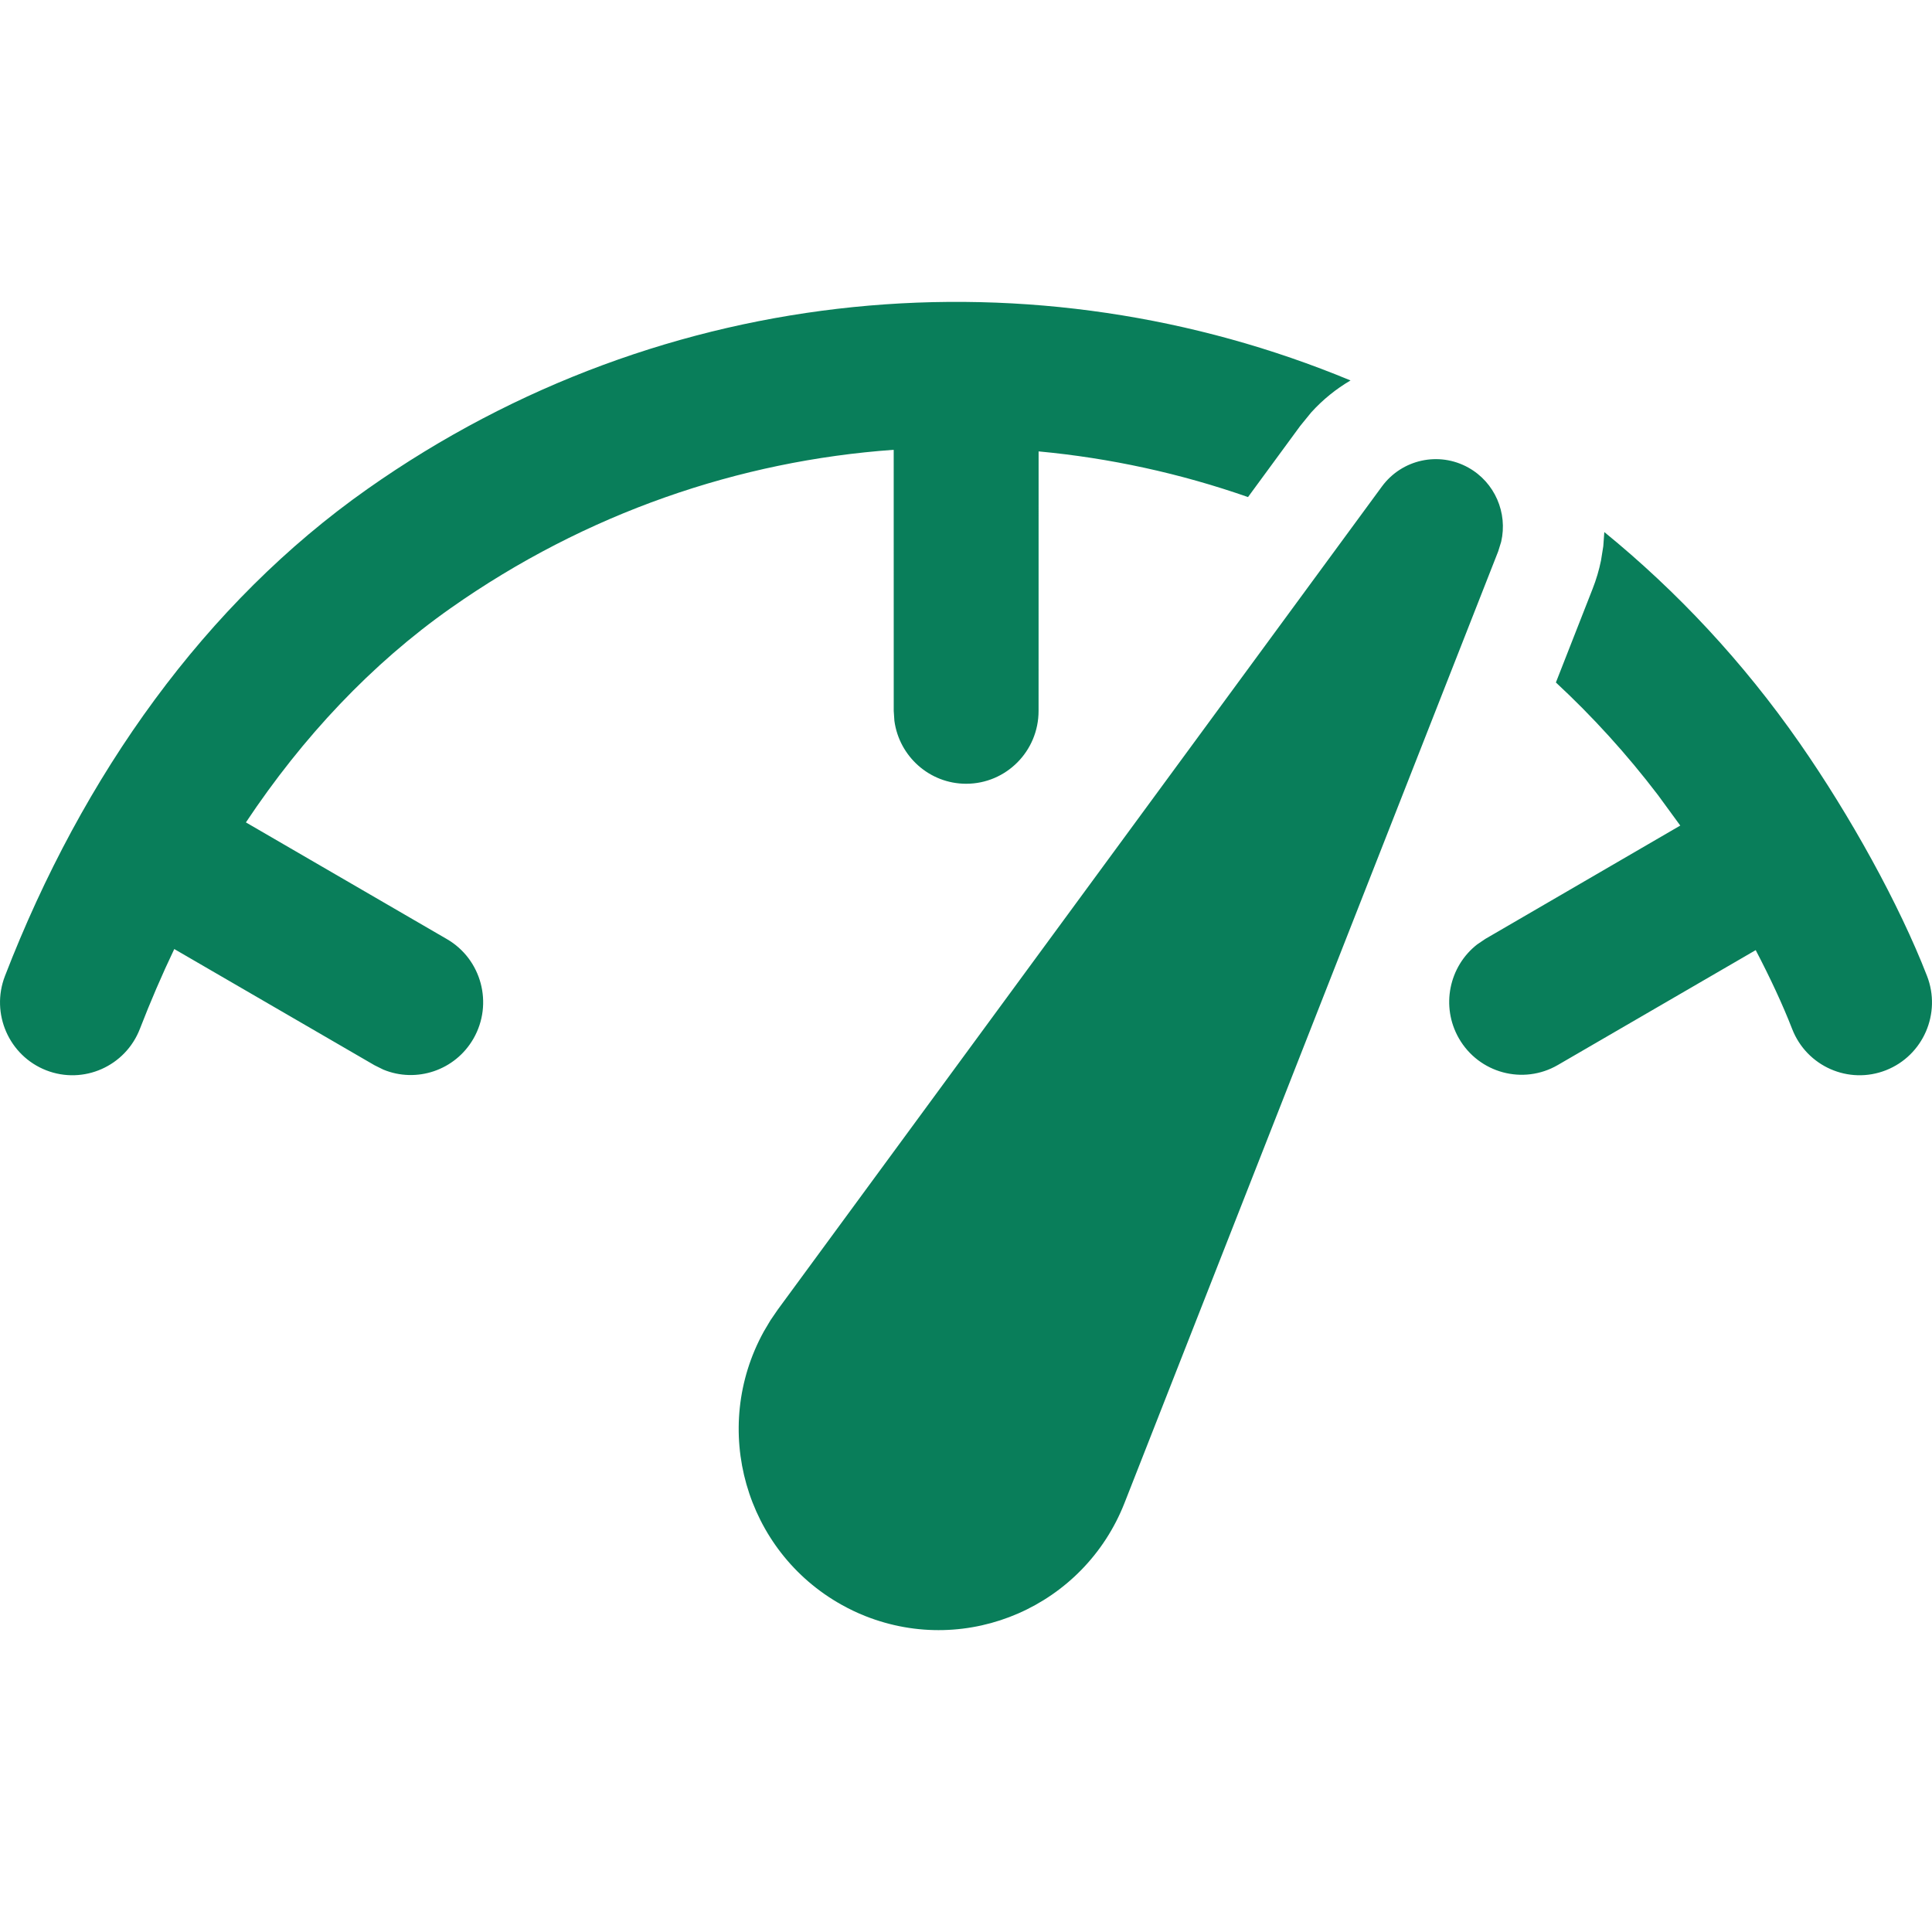 <?xml version="1.0" encoding="UTF-8"?> <svg xmlns="http://www.w3.org/2000/svg" width="64" height="64" viewBox="0 0 64 64" fill="none"><path d="M25.766 43.381L45.777 16.117C46.44 15.214 47.665 14.946 48.641 15.49C49.519 15.979 49.95 16.99 49.728 17.948L49.63 18.264L37.252 49.785C35.909 53.206 32.063 54.884 28.661 53.533C28.394 53.427 28.135 53.303 27.884 53.163C24.684 51.38 23.528 47.325 25.302 44.108L25.522 43.737L25.766 43.381ZM53.145 17.625C55.558 19.592 57.742 21.926 59.613 24.612C61.29 27.022 62.906 29.939 63.834 32.327C64.317 33.568 63.708 34.967 62.475 35.453C61.241 35.938 59.849 35.326 59.367 34.085C59.056 33.285 58.64 32.392 58.16 31.474L51.605 35.28C50.458 35.946 48.991 35.551 48.328 34.397C47.721 33.339 48.001 32.011 48.935 31.284L49.206 31.101L55.661 27.348L54.924 26.339C53.888 24.979 52.755 23.735 51.541 22.608L52.757 19.506C52.878 19.198 52.971 18.884 53.035 18.569L53.111 18.095L53.145 17.625ZM44.738 12.603C44.261 12.882 43.822 13.236 43.437 13.66L43.072 14.108L41.342 16.466C39.097 15.681 36.767 15.173 34.405 14.953L34.404 23.55C34.404 24.883 33.33 25.963 32.005 25.963C30.791 25.963 29.787 25.055 29.628 23.878L29.606 23.55L29.605 14.9C24.498 15.265 19.421 16.983 14.922 20.151C12.313 21.989 10.037 24.404 8.146 27.243L14.806 31.11C15.953 31.776 16.346 33.252 15.684 34.406C15.076 35.463 13.793 35.884 12.7 35.433L12.407 35.288L5.773 31.438C5.364 32.294 4.985 33.176 4.635 34.08C4.155 35.322 2.765 35.937 1.53 35.455C0.296 34.972 -0.316 33.574 0.164 32.332C2.743 25.658 6.814 19.971 12.171 16.199C22.06 9.235 34.349 8.29 44.738 12.603Z" fill="#097E5A"></path></svg> 